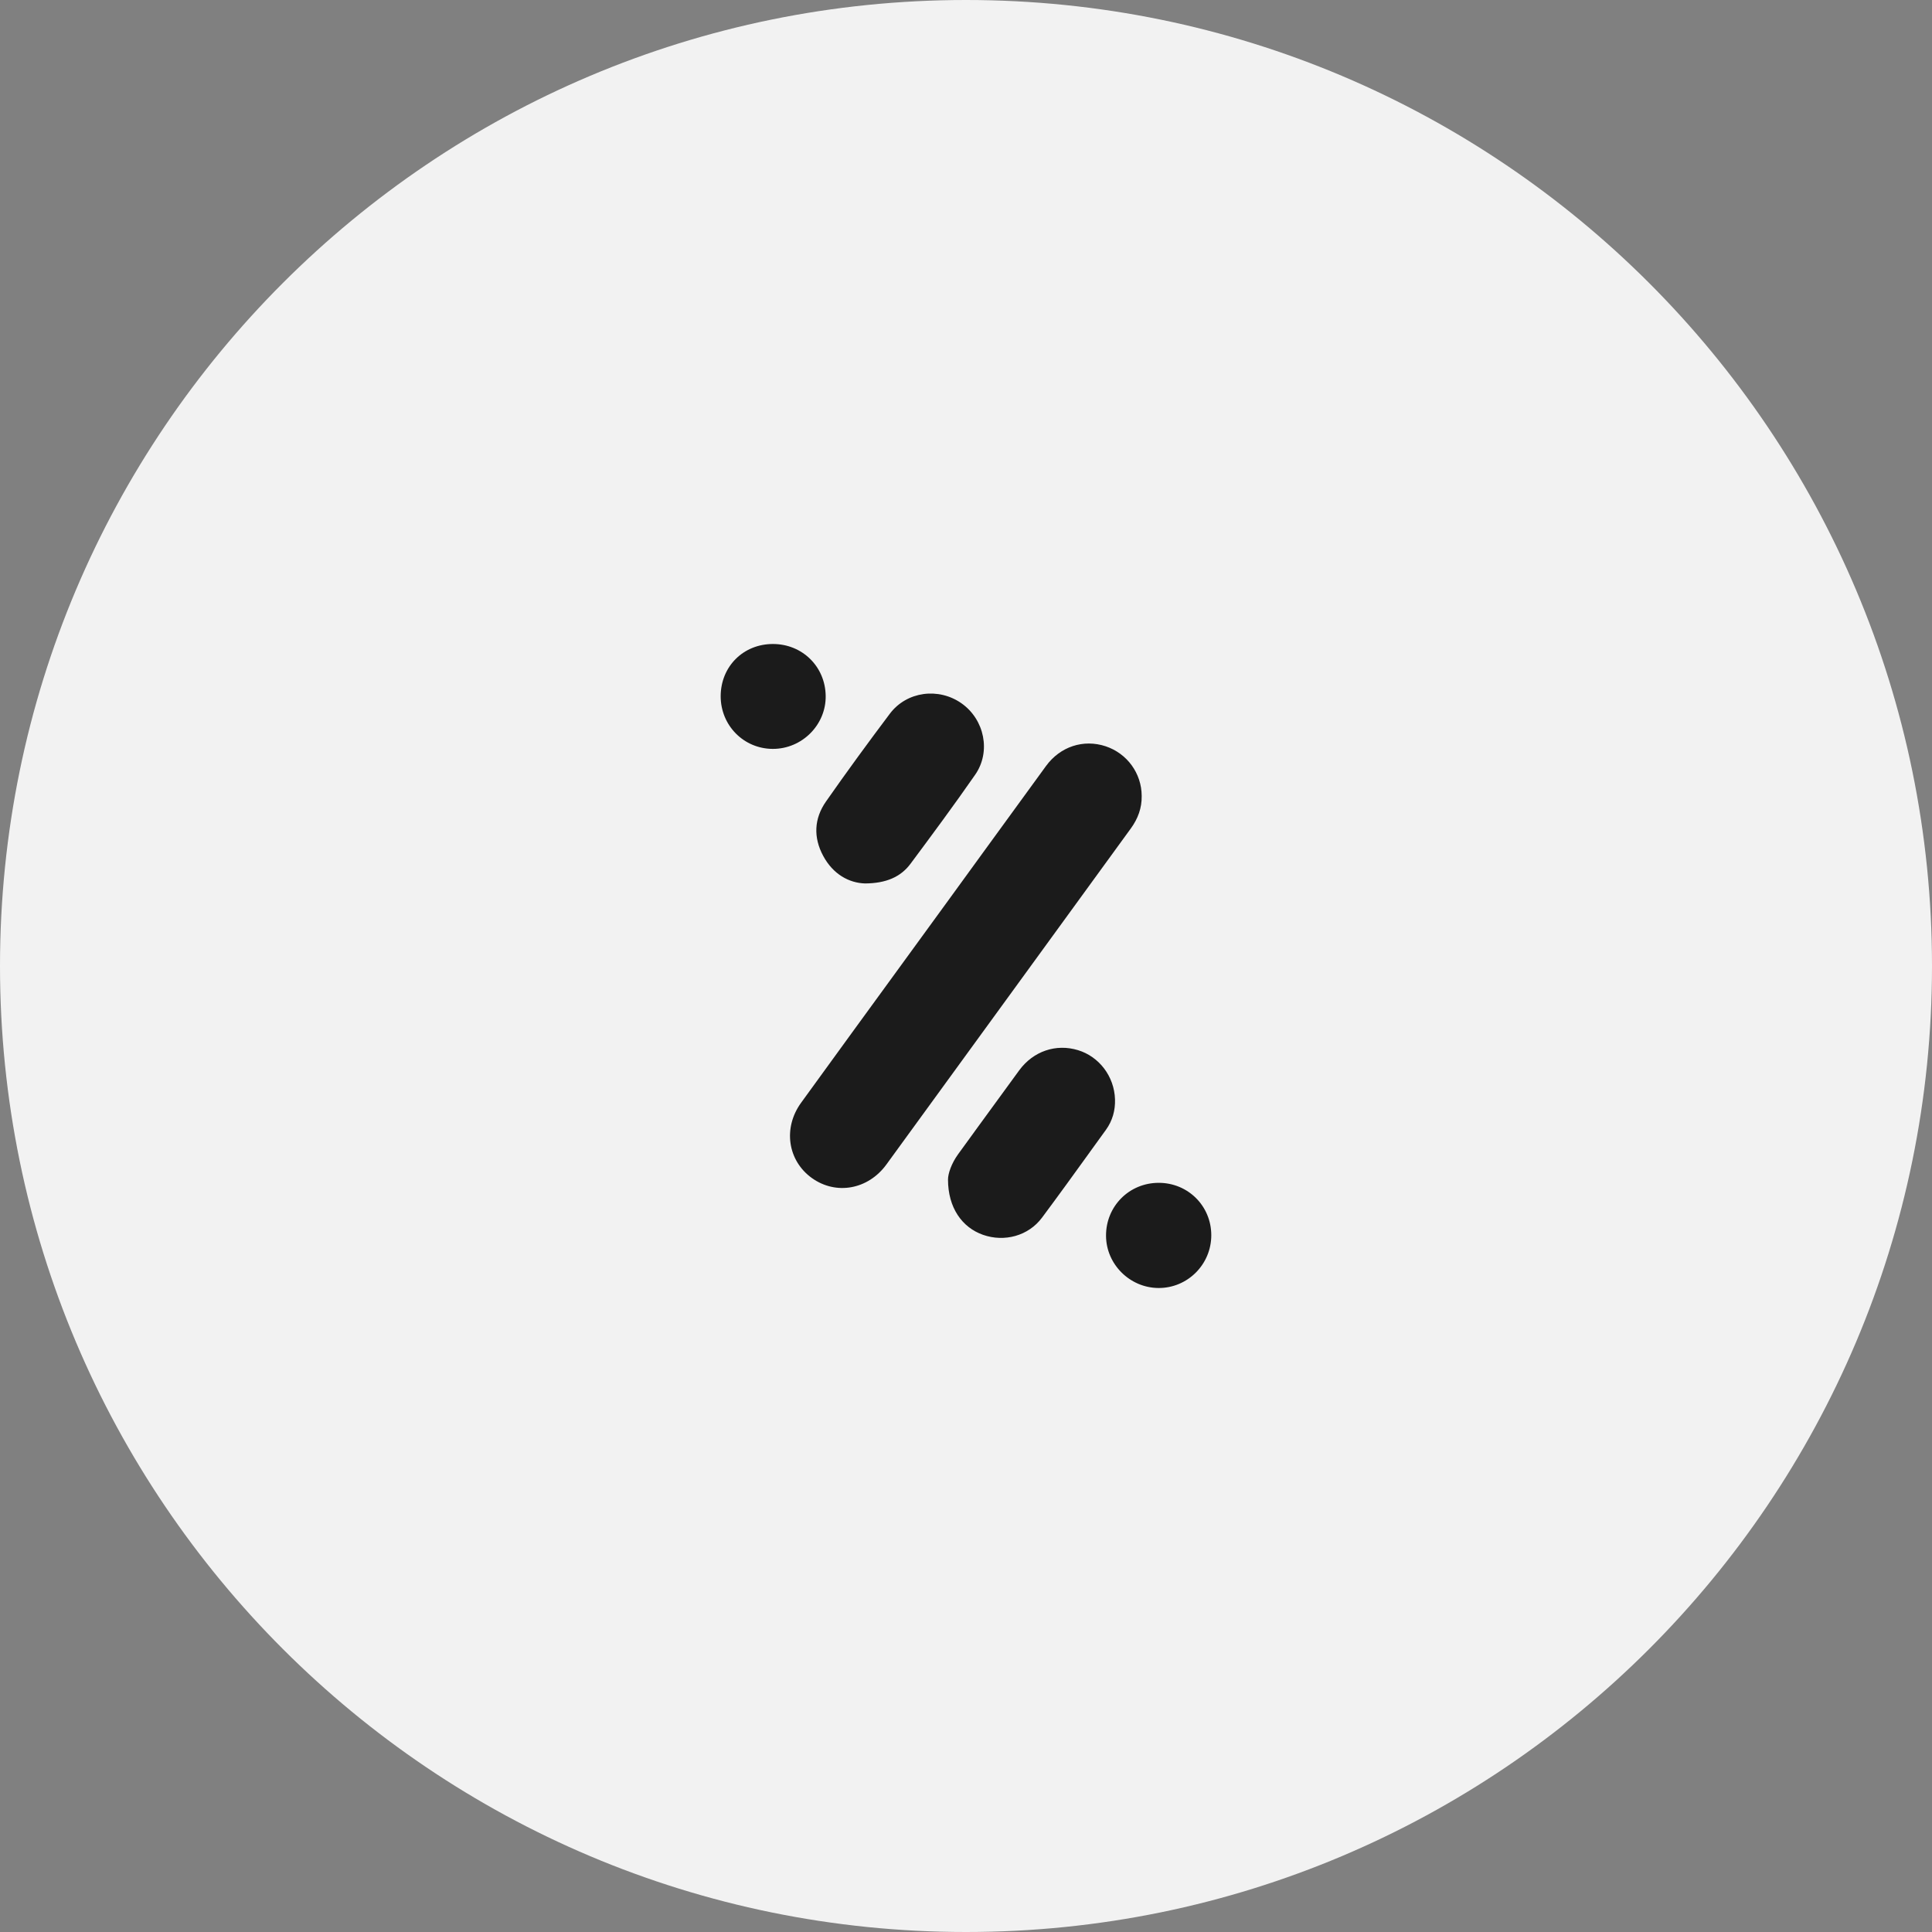 <svg width="48" height="48" viewBox="0 0 48 48" fill="none" xmlns="http://www.w3.org/2000/svg">
<rect x="0" y="0" width="48" height="48" fill="#808080" stroke="none"/>
<path d="M0 24C0 10.745 10.745 0 24 0C37.255 0 48 10.745 48 24C48 37.255 37.255 48 24 48C10.745 48 0 37.255 0 24Z" fill="#F2F2F2"/>
<path fill-rule="evenodd" clip-rule="evenodd" d="M20.514 17.289C20.504 16.56 19.932 15.999 19.201 16C18.465 16.001 17.907 16.56 17.905 17.297C17.905 18.024 18.478 18.604 19.199 18.606C19.926 18.608 20.524 18.009 20.514 17.289ZM20.453 21.266C20.697 21.719 21.091 21.937 21.492 21.949C22.012 21.946 22.376 21.789 22.62 21.462C23.165 20.73 23.708 19.996 24.229 19.246C24.625 18.674 24.459 17.879 23.893 17.477C23.322 17.072 22.527 17.175 22.108 17.732C21.567 18.451 21.036 19.177 20.521 19.914C20.225 20.338 20.204 20.806 20.453 21.266ZM28.365 19.775C28.37 20.074 28.272 20.339 28.097 20.58C27.266 21.722 26.435 22.865 25.604 24.008L25.603 24.009L25.602 24.01L25.602 24.011C24.409 25.651 23.216 27.292 22.022 28.932C21.568 29.555 20.774 29.697 20.175 29.271C19.571 28.841 19.447 28.028 19.902 27.399C20.737 26.247 21.574 25.097 22.412 23.947C22.799 23.416 23.186 22.884 23.573 22.352C23.869 21.945 24.165 21.538 24.46 21.131L24.46 21.131C24.969 20.43 25.478 19.73 25.988 19.031C26.341 18.547 26.919 18.359 27.469 18.541C28.003 18.719 28.363 19.212 28.365 19.775ZM23.553 29.307C23.552 29.161 23.638 28.905 23.805 28.675C23.941 28.488 24.077 28.302 24.212 28.115L24.212 28.115L24.212 28.114L24.212 28.114C24.581 27.606 24.951 27.098 25.322 26.592C25.673 26.114 26.237 25.925 26.783 26.091C27.306 26.25 27.684 26.74 27.702 27.313C27.711 27.585 27.639 27.846 27.476 28.071C27.341 28.257 27.207 28.443 27.073 28.628L27.073 28.629C26.681 29.172 26.288 29.716 25.888 30.253C25.551 30.705 24.957 30.866 24.423 30.679C23.901 30.496 23.553 30.003 23.553 29.307ZM28.788 29.387C29.515 29.387 30.092 29.96 30.094 30.686C30.096 31.414 29.503 32.007 28.777 32C28.068 31.993 27.483 31.409 27.479 30.705C27.474 29.971 28.054 29.387 28.788 29.387Z" fill="#1B1B1B"/>
</svg>
